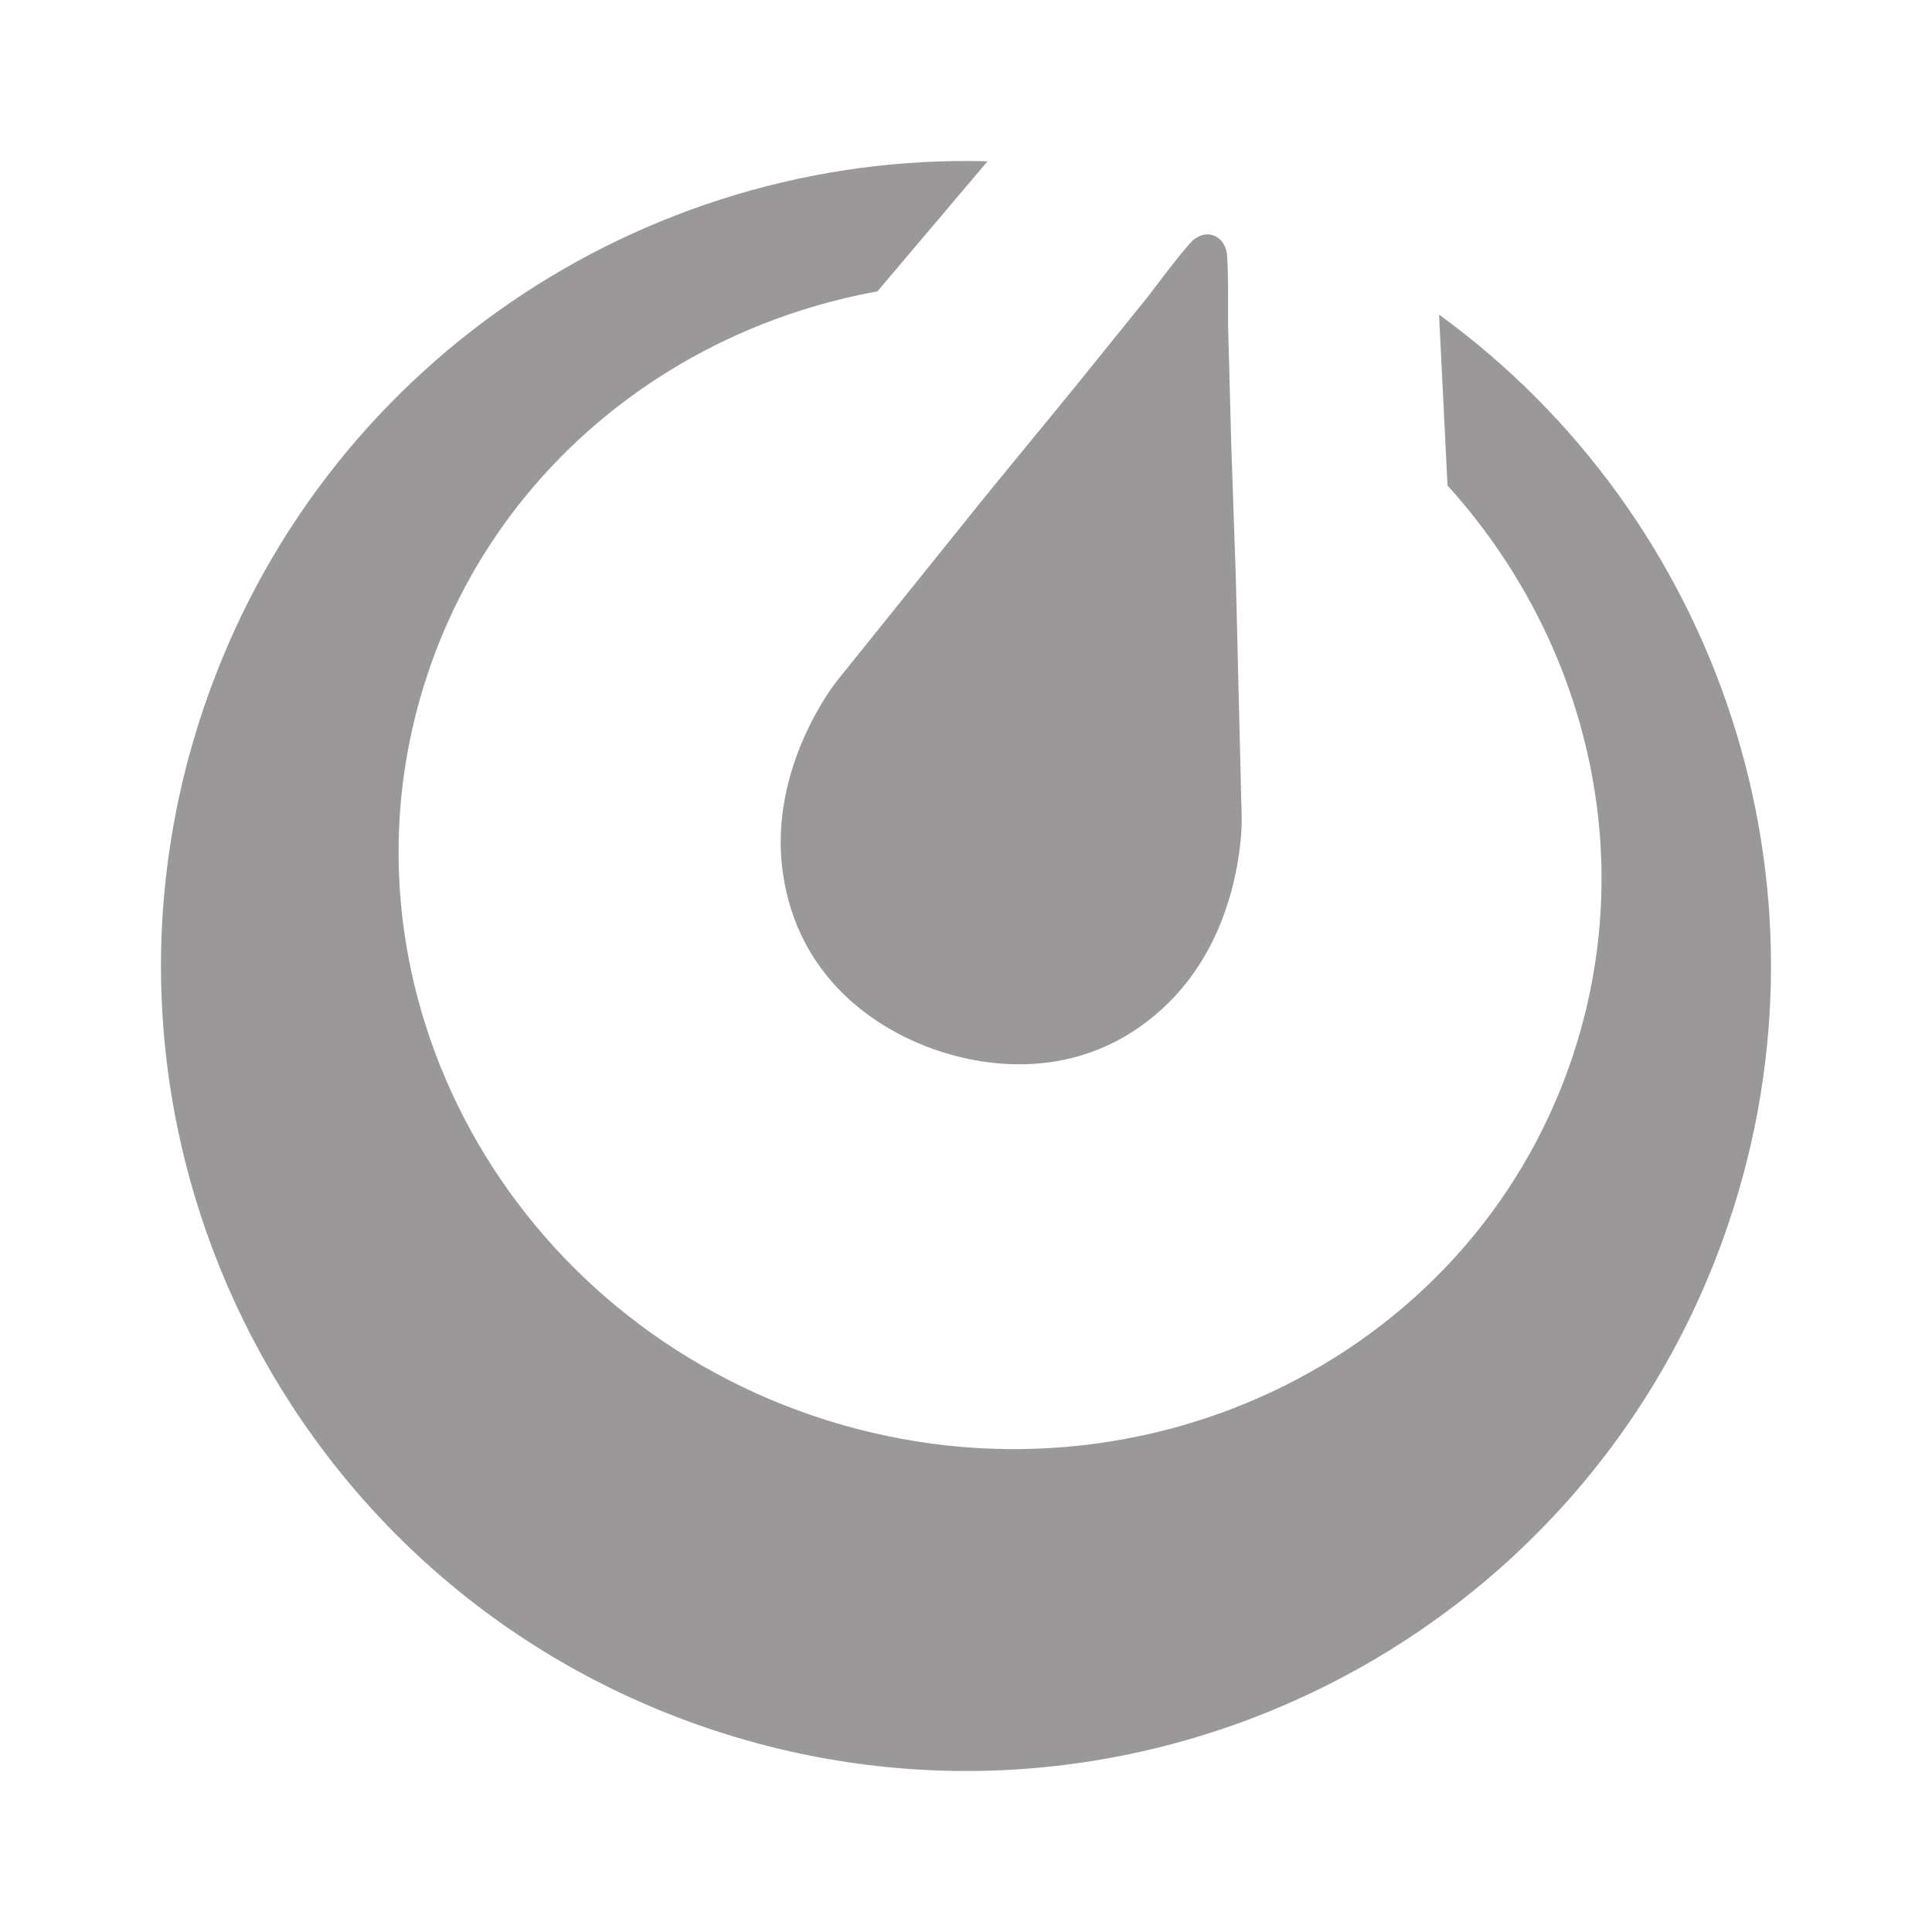 <?xml version="1.0" encoding="UTF-8"?>
<svg xmlns="http://www.w3.org/2000/svg" width="48" height="48" viewBox="0 0 48 48" fill="none">
  <path d="M42.939 30.411C39.398 40.87 28.048 46.48 17.589 42.939C7.129 39.398 1.52 28.048 5.061 17.589C7.943 9.075 15.997 3.776 24.535 4.007L21.798 7.24C16.734 8.156 12.36 11.615 10.642 16.692C8.085 24.247 12.371 32.523 20.215 35.179C28.06 37.834 36.492 33.864 39.05 26.309C40.763 21.249 39.405 15.864 35.963 12.062L35.753 7.817C42.652 12.825 45.816 21.912 42.939 30.411ZM29.019 24.927C27.126 26.781 24.801 26.611 23.289 26.099C21.777 25.587 19.827 24.31 19.45 21.687C19.073 19.065 20.78 16.934 20.78 16.934L24.5 12.308L26.666 9.666L28.526 7.363C28.526 7.363 29.379 6.22 29.622 5.985C29.671 5.938 29.72 5.907 29.768 5.883L29.804 5.866L29.81 5.863C29.913 5.819 30.03 5.809 30.144 5.848C30.255 5.886 30.341 5.962 30.396 6.056L30.407 6.075L30.418 6.096C30.444 6.146 30.466 6.203 30.477 6.274C30.526 6.609 30.51 8.036 30.51 8.036L30.589 10.994L30.705 14.409L30.85 20.343C30.85 20.343 30.912 23.072 29.019 24.927Z" fill="#9A9898"></path>
</svg>
